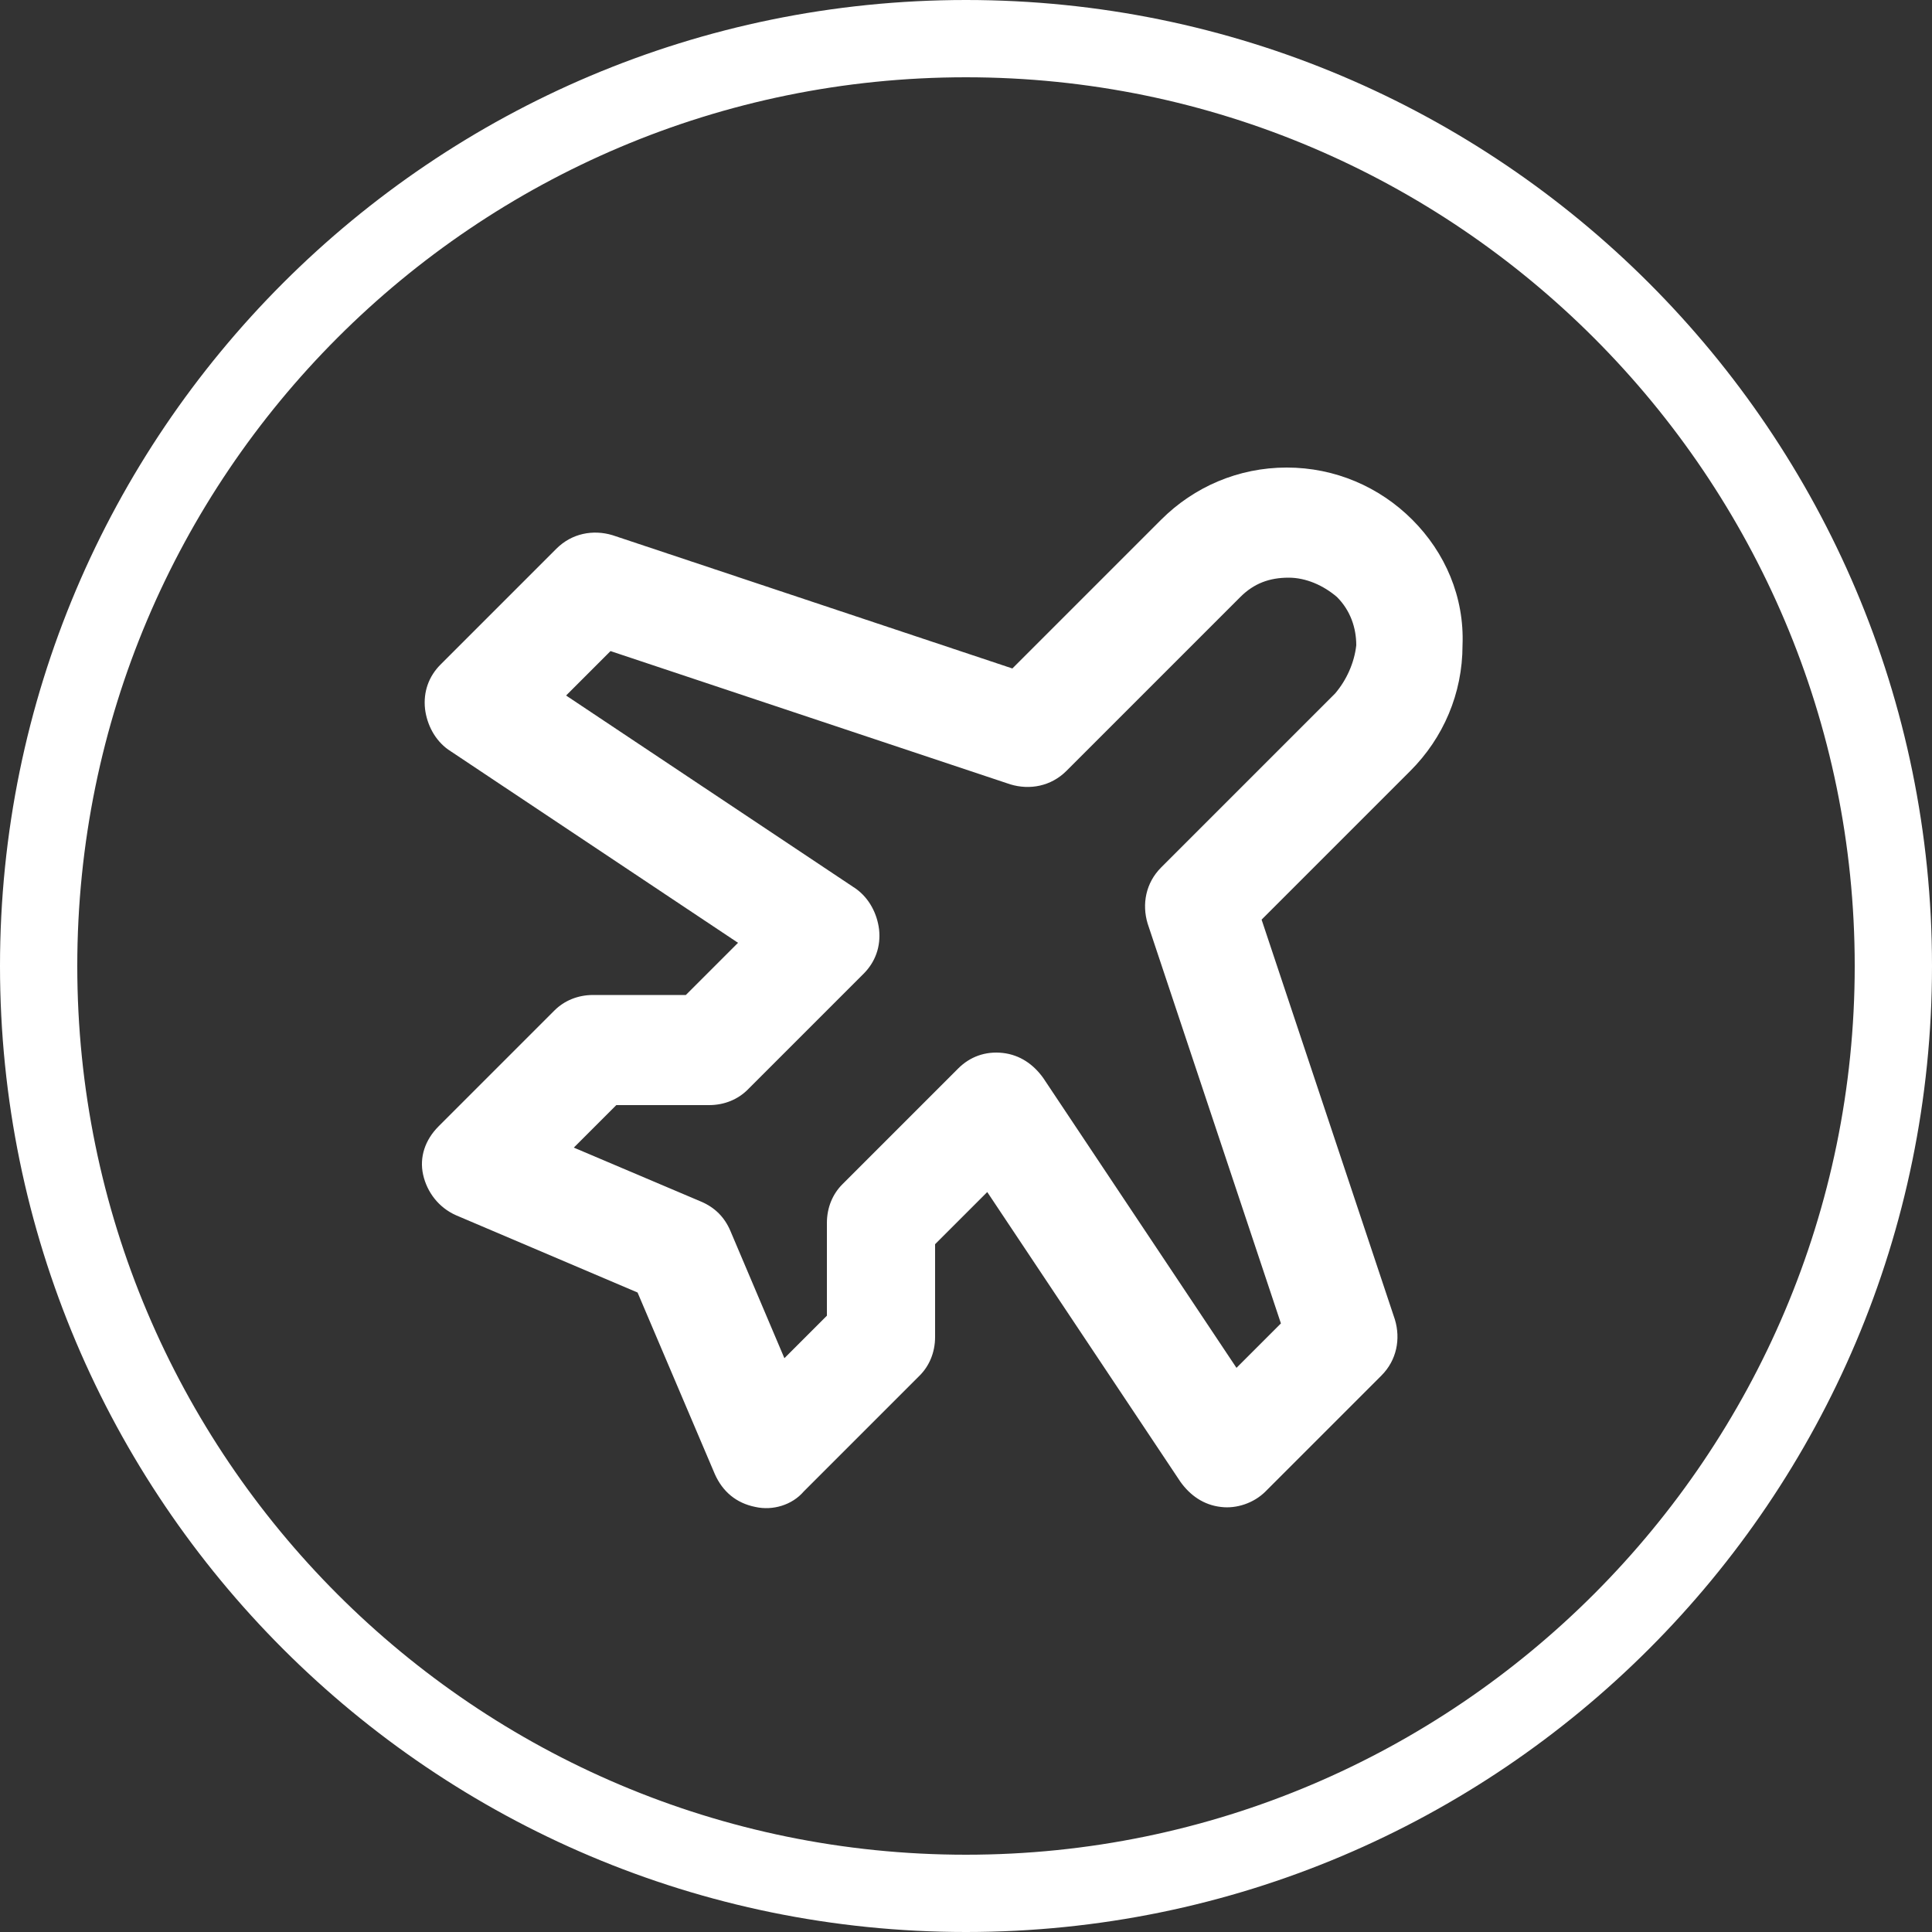 <?xml version="1.0" encoding="UTF-8"?>
<svg id="_лой_1" data-name="Слой 1" xmlns="http://www.w3.org/2000/svg" viewBox="0 0 100 100">
  <rect x="0" y="0" width="100" height="100" fill="#333333" stroke="none"/>
  <defs>
    <style>
      .cls-1 {
        fill: #fff;
      }
    </style>
  </defs>
  <g id="air">
    <g id="_" data-name="1">
      <path class="cls-1" d="M50,4c25.4,0,46,20.7,46,46s-20.6,46-46,46S4,75.4,4,50,24.6,4,50,4M50,0C22.4,0,0,22.4,0,50s22.4,50,50,50,50-22.4,50-50S77.6,0,50,0h0Z"/>
      <path class="cls-1" d="M73.1,26.9c-1.7-1.7-4-2.7-6.5-2.7s-4.8,1-6.5,2.7l-7.7,7.7-20.7-6.9c-1-.3-2.1-.1-2.9,.7l-6,6c-.6,.6-.9,1.4-.8,2.3,.1,.8,.5,1.6,1.2,2.1l15,10-2.7,2.7h-4.8c-.8,0-1.5,.3-2,.8l-6,6c-.7,.7-1,1.6-.8,2.5s.8,1.7,1.7,2.1l9.4,4,4,9.4c.4,.9,1.1,1.5,2.1,1.7,.9,.2,1.9-.1,2.5-.8l6-6c.5-.5,.8-1.2,.8-2v-4.8l2.7-2.7,10,15c.5,.7,1.2,1.2,2.1,1.3,.8,.1,1.7-.2,2.3-.8l6-6c.8-.8,1-1.9,.7-2.9l-6.9-20.7,7.7-7.7c1.7-1.7,2.7-4,2.7-6.5,.1-2.5-.9-4.8-2.6-6.5Zm-4,9l-9,9c-.8,.8-1,1.9-.7,2.9l6.9,20.7-2.3,2.3-10-15c-.5-.7-1.2-1.2-2.1-1.3-.9-.1-1.7,.2-2.3,.8l-6,6c-.5,.5-.8,1.2-.8,2v4.8l-2.2,2.2-2.8-6.6c-.3-.7-.8-1.2-1.5-1.5l-6.6-2.8,2.2-2.2h4.8c.8,0,1.5-.3,2-.8l6-6c.6-.6,.9-1.4,.8-2.3-.1-.8-.5-1.6-1.2-2.1l-15-10,2.3-2.3,20.7,6.9c1,.3,2.1,.1,2.9-.7l9-9c.7-.7,1.5-1,2.5-1,.9,0,1.8,.4,2.5,1,.7,.7,1,1.6,1,2.5-.1,.9-.5,1.8-1.1,2.5Z"/>
    </g>
  </g>
</svg>